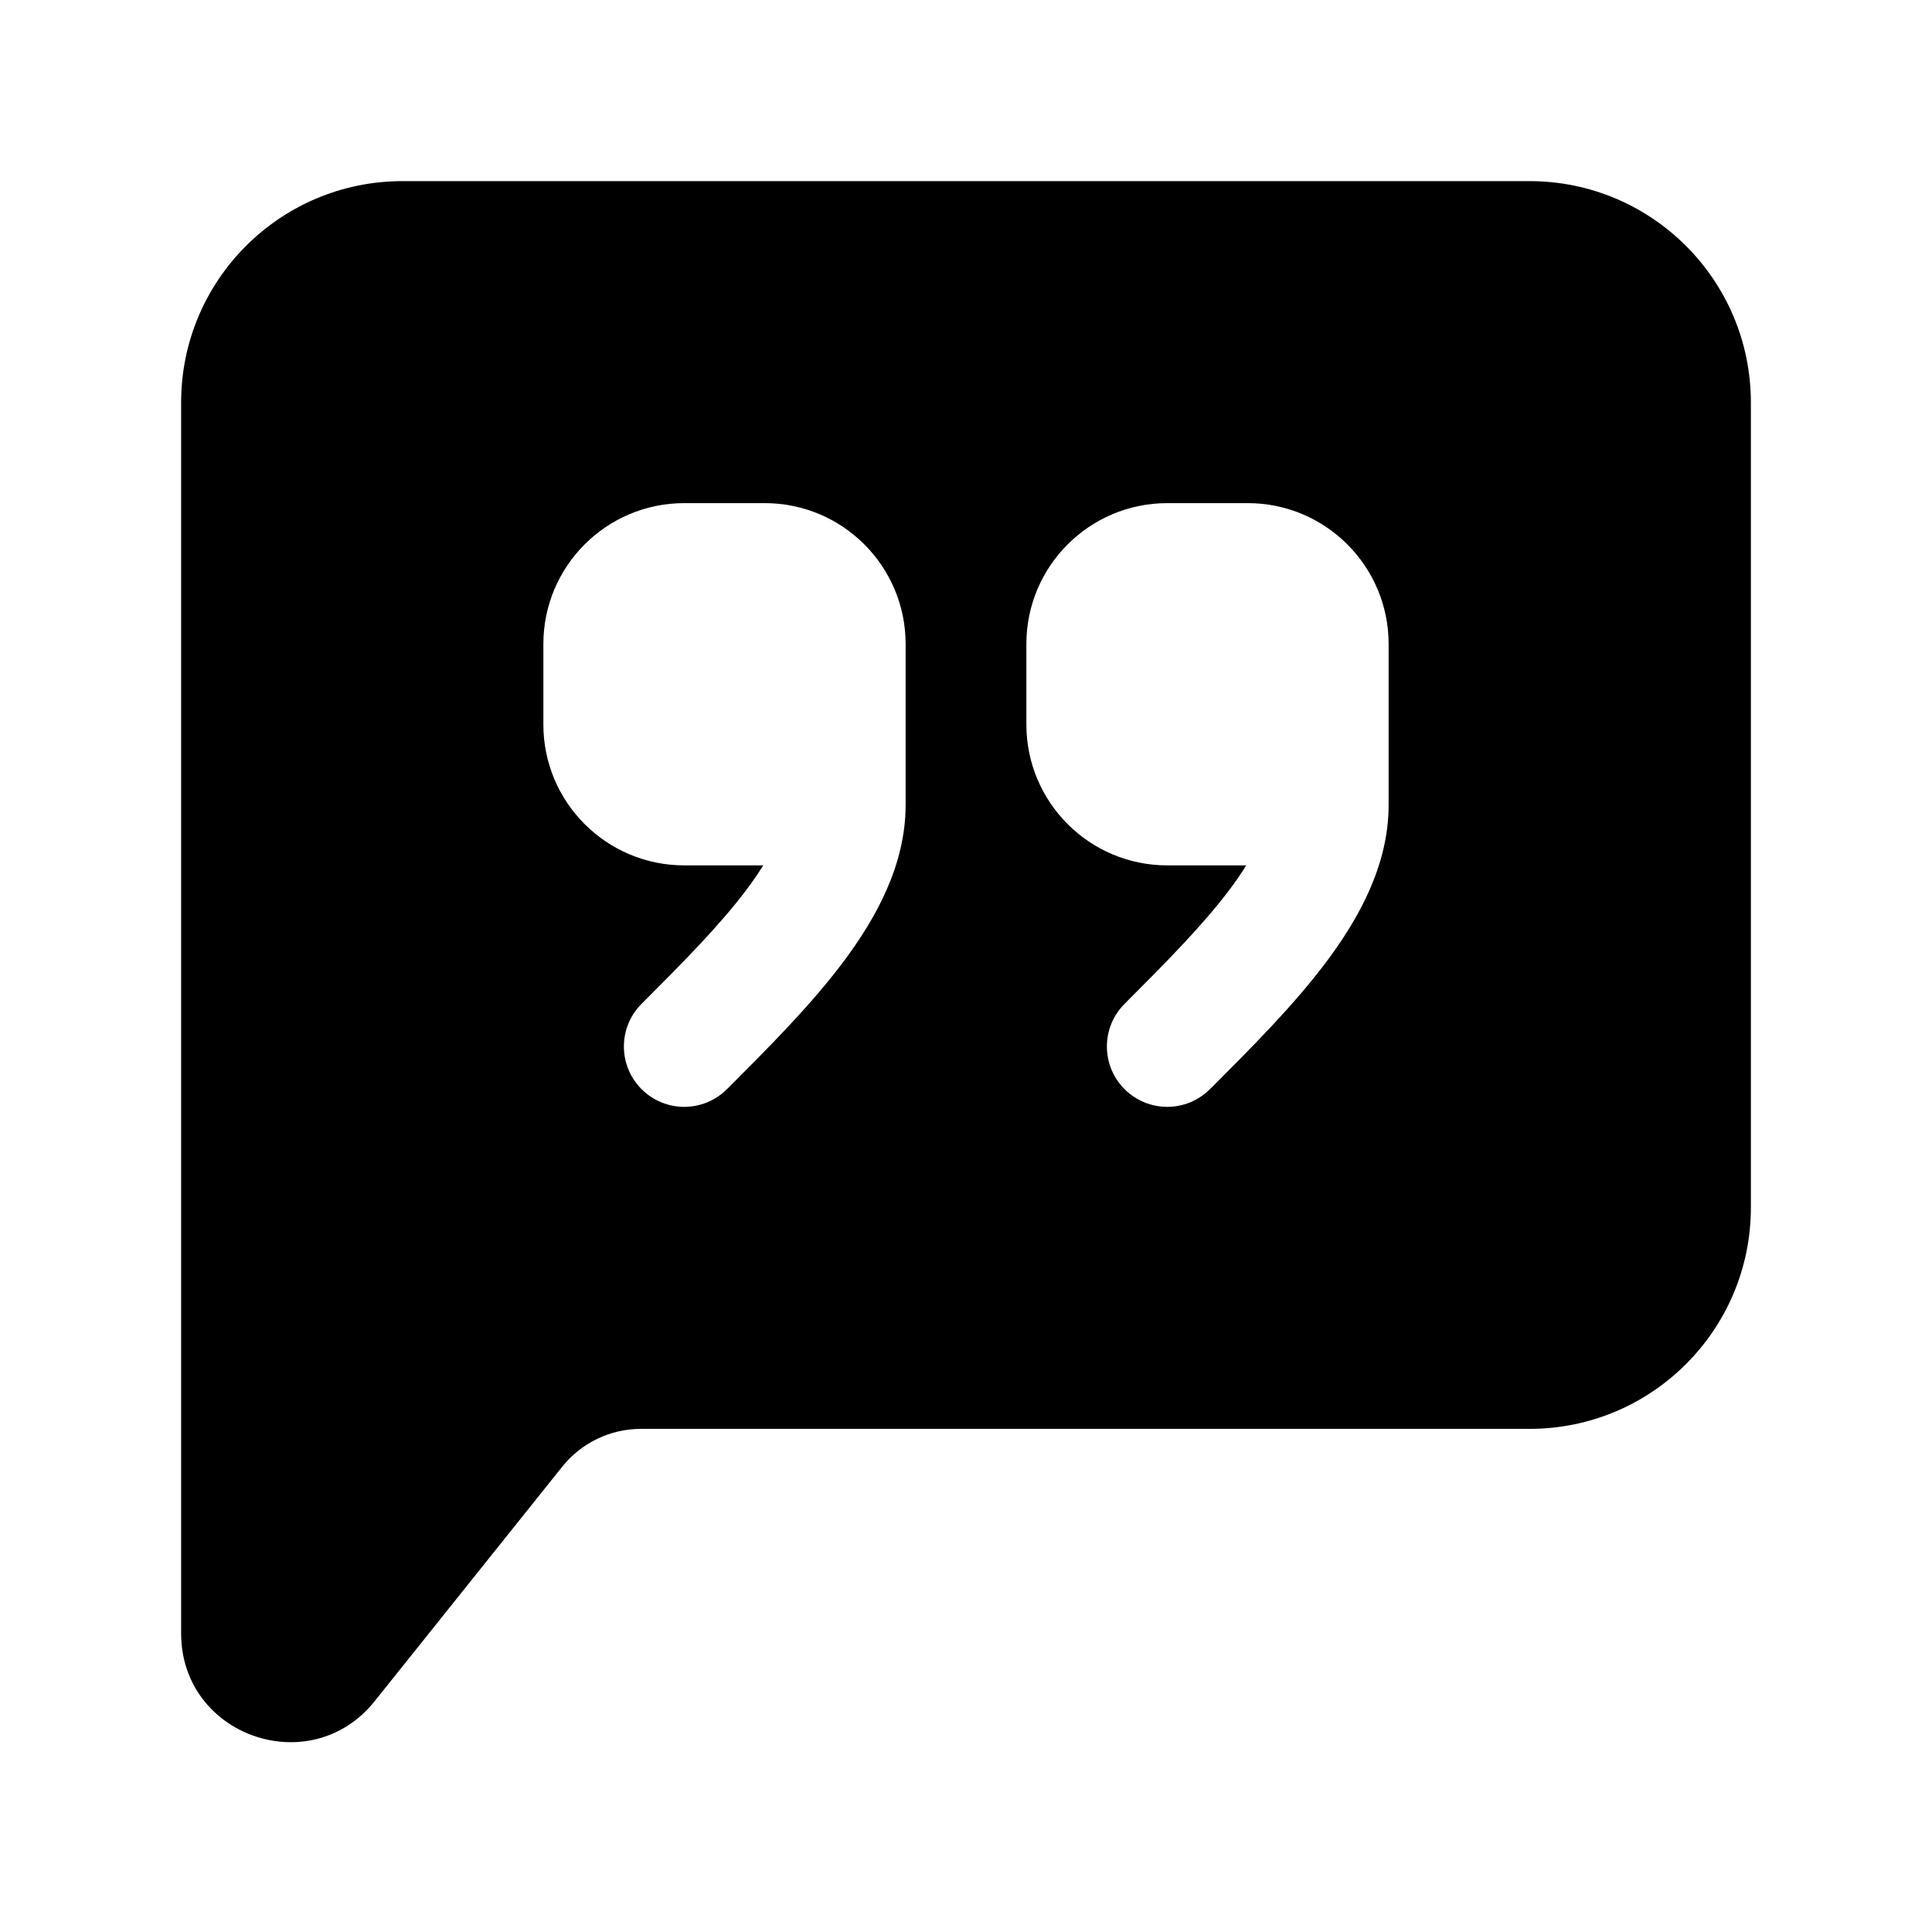 <svg width="24" height="24" viewBox="0 0 24 24" fill="none" xmlns="http://www.w3.org/2000/svg">
<path fill-rule="evenodd" clip-rule="evenodd" d="M2.25 5C2.25 3.481 3.481 2.25 5 2.25H19C20.519 2.25 21.75 3.481 21.75 5V15C21.75 16.519 20.519 17.75 19 17.75H7.961C7.582 17.75 7.222 17.923 6.985 18.219L4.654 21.133C3.857 22.129 2.25 21.566 2.25 20.29V5ZM9.481 10.75C9.423 10.844 9.355 10.944 9.275 11.05C8.938 11.499 8.479 11.96 7.97 12.47C7.677 12.763 7.677 13.237 7.97 13.53C8.263 13.823 8.737 13.823 9.03 13.53L9.052 13.509C9.536 13.024 10.068 12.493 10.475 11.95C10.882 11.407 11.25 10.745 11.25 10V8C11.25 7.034 10.466 6.25 9.5 6.25H8.5C7.534 6.25 6.75 7.034 6.75 8V9C6.75 9.966 7.534 10.75 8.5 10.75H9.481ZM15.275 11.05C15.355 10.944 15.423 10.844 15.481 10.75H14.5C13.534 10.75 12.75 9.966 12.75 9V8C12.75 7.034 13.534 6.25 14.5 6.25H15.5C16.466 6.25 17.25 7.034 17.25 8V10C17.25 10.745 16.882 11.407 16.475 11.95C16.068 12.493 15.536 13.024 15.052 13.509L15.03 13.53C14.737 13.823 14.263 13.823 13.97 13.53C13.677 13.237 13.677 12.763 13.97 12.47C14.479 11.96 14.938 11.499 15.275 11.05Z" fill="currentColor"/>
</svg>
